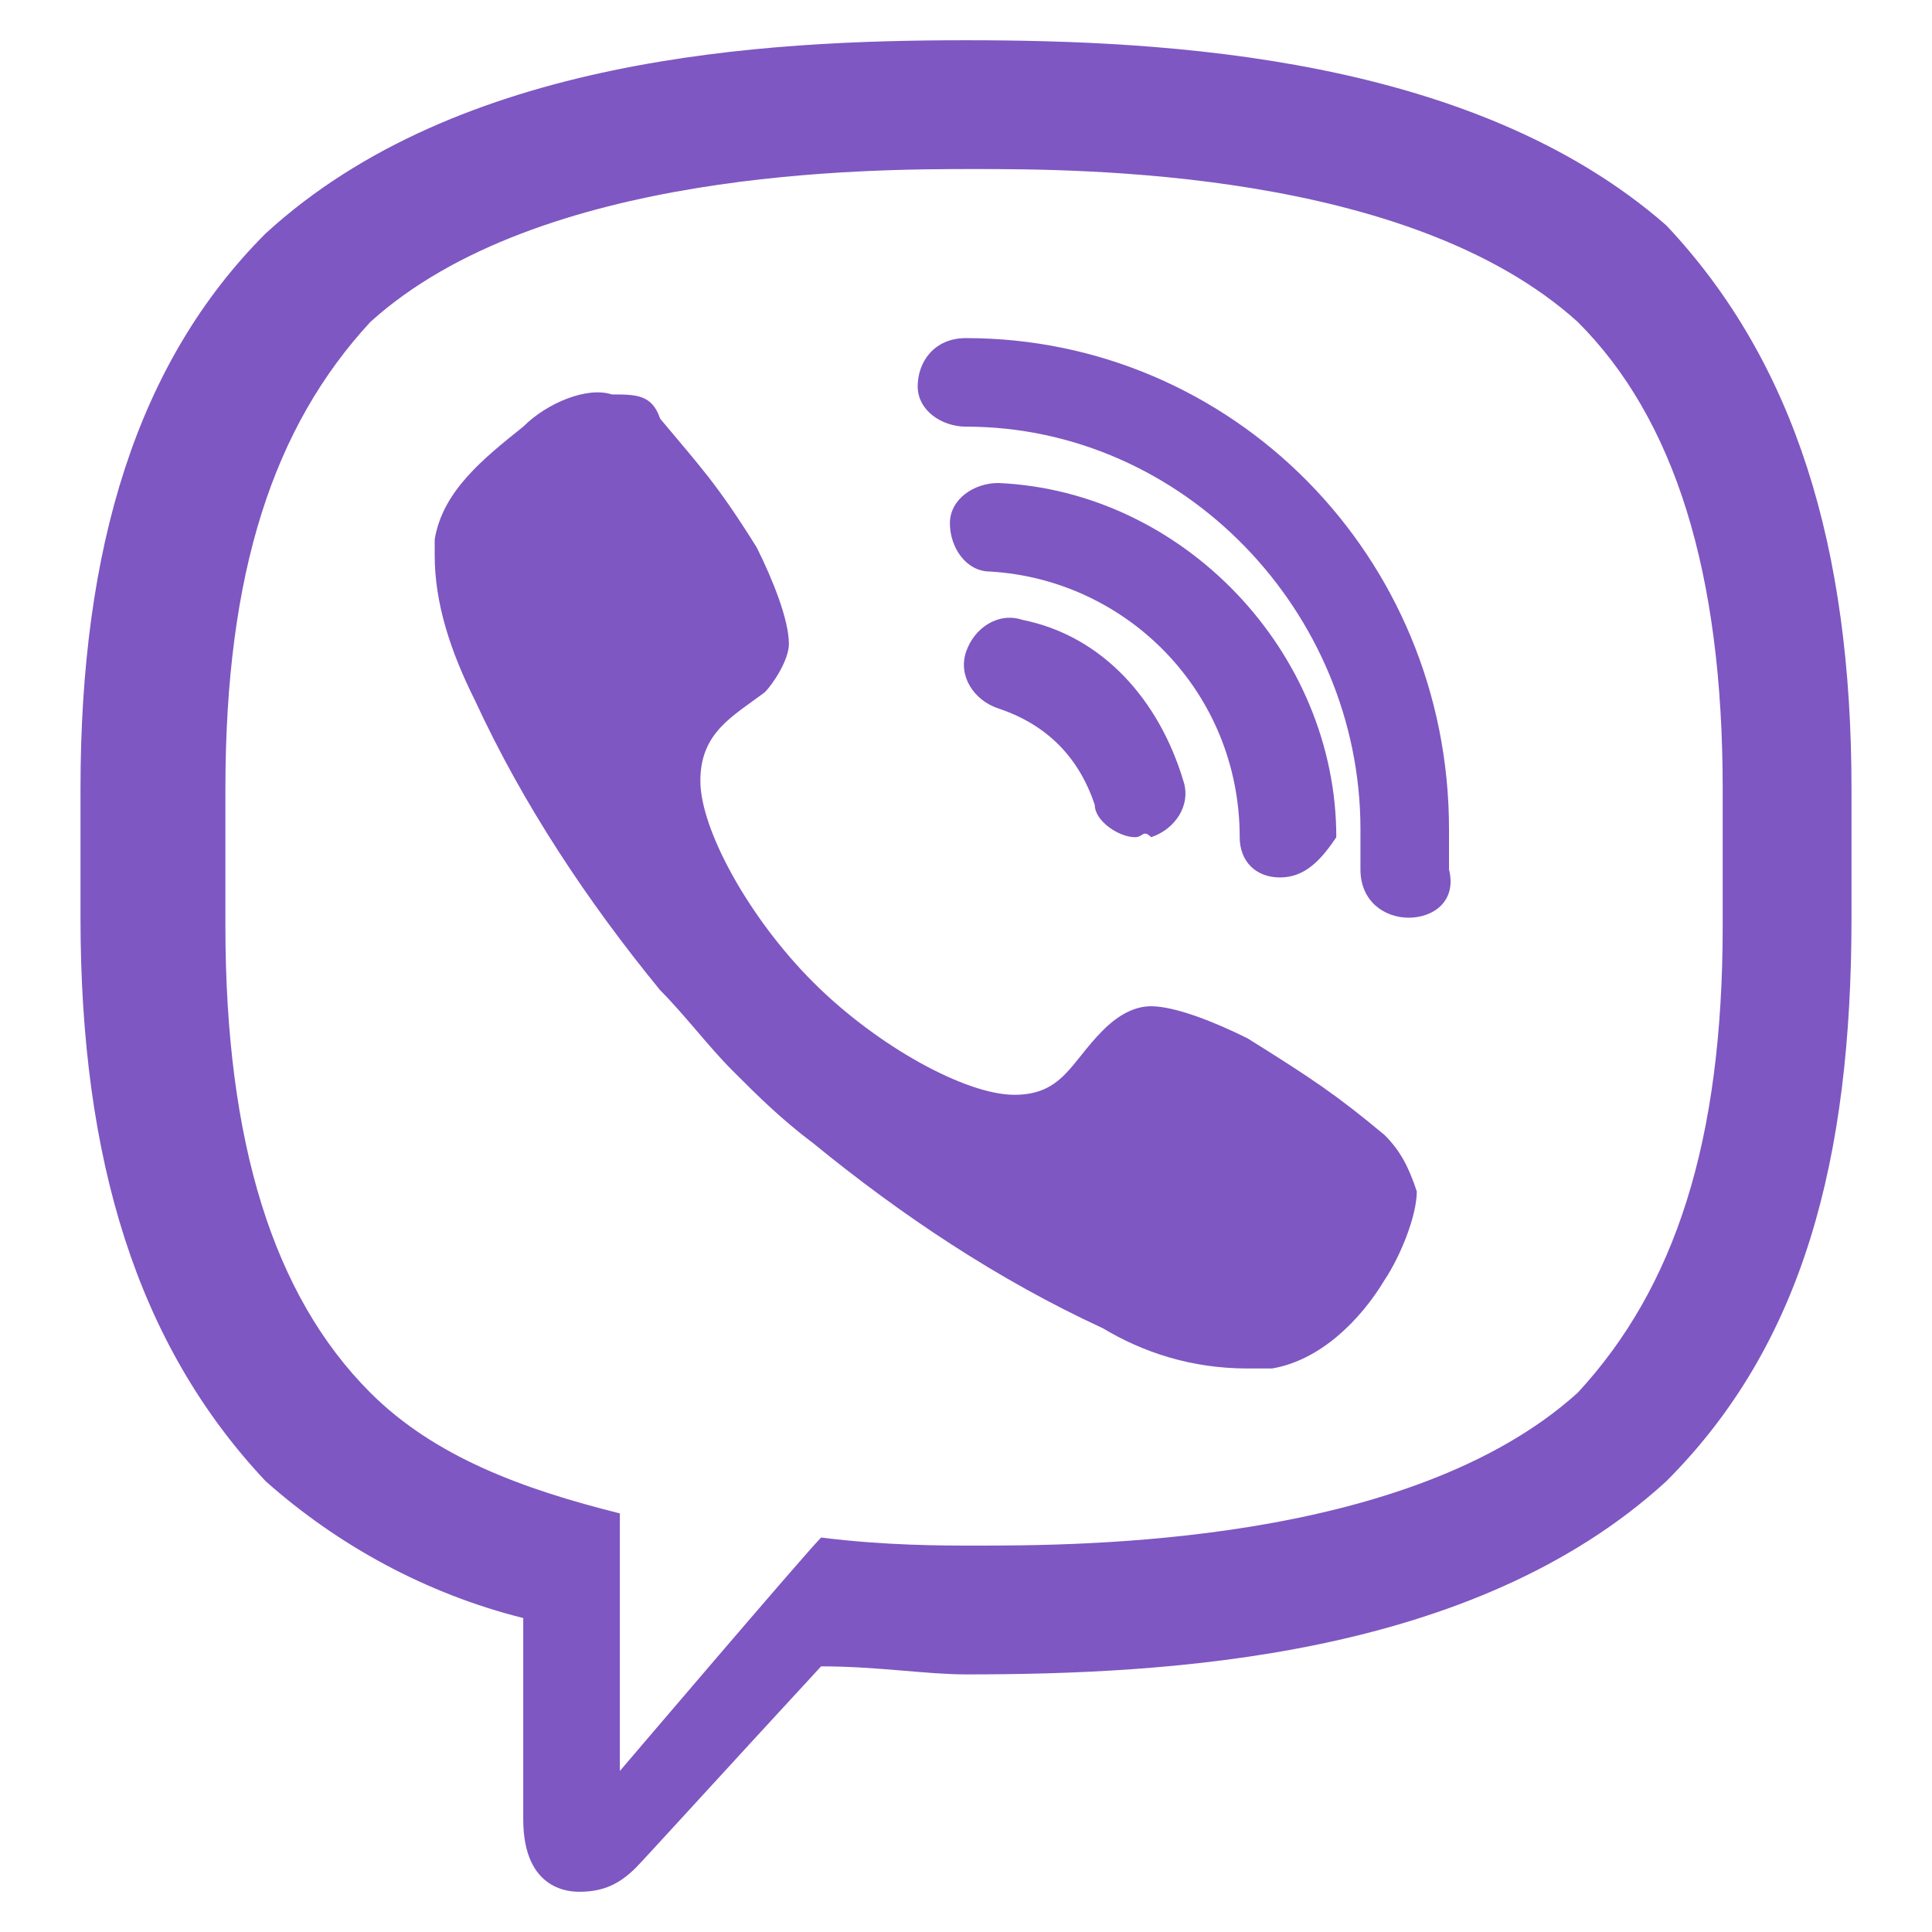 <?xml version="1.0" encoding="utf-8"?>
<svg version="1.1" id="ikona_vibera" xmlns="http://www.w3.org/2000/svg" xmlns:xlink="http://www.w3.org/1999/xlink" x="0px" y="0px" viewBox="0 0 24 24" style="enable-background:new 0 0 24 24;" xml:space="preserve">
<style type="text/css">
	.st0{fill:#7E57C2;}
</style>

<g>
	<path class="st0" d="M17.2,14.1c-0.6-0.5-0.9-0.7-1.7-1.2c-0.4-0.2-0.9-0.4-1.2-0.4c-0.2,0-0.4,0.1-0.6,0.3
		c-0.4,0.4-0.5,0.8-1.1,0.8c-0.6,0-1.7-0.6-2.5-1.4c-0.8-0.8-1.4-1.9-1.4-2.5c0-0.6,0.4-0.8,0.8-1.1C9.6,8.5,9.8,8.2,9.8,8
		c0-0.3-0.2-0.8-0.4-1.2C8.9,6,8.7,5.8,8.2,5.2C8.1,4.9,7.9,4.9,7.6,4.9C7.3,4.8,6.8,5,6.5,5.3c-0.5,0.4-1,0.8-1.1,1.4
		c0,0.1,0,0.2,0,0.2c0,0.6,0.2,1.2,0.5,1.8c0.6,1.3,1.4,2.5,2.3,3.6c0.3,0.3,0.6,0.7,0.9,1c0.3,0.3,0.6,0.6,1,0.9
		c1.1,0.9,2.3,1.7,3.6,2.3c0.5,0.3,1.1,0.5,1.8,0.5c0.1,0,0.2,0,0.3,0c0.6-0.1,1.1-0.6,1.4-1.1c0.2-0.3,0.4-0.8,0.4-1.1
		C17.5,14.5,17.4,14.3,17.2,14.1z M17.5,11.4c-0.3,0-0.6-0.2-0.6-0.6v-0.5c0-2.7-2.2-5-4.9-5c-0.3,0-0.6-0.2-0.6-0.5
		c0-0.3,0.2-0.6,0.6-0.6c3.3,0,6,2.7,6,6.1v0.5C18.1,11.2,17.8,11.4,17.5,11.4z M14.1,10.4c-0.2,0-0.5-0.2-0.5-0.4
		c-0.2-0.6-0.6-1-1.2-1.2c-0.3-0.1-0.5-0.4-0.4-0.7c0.1-0.3,0.4-0.5,0.7-0.4c1,0.2,1.7,1,2,2c0.1,0.3-0.1,0.6-0.4,0.7
		C14.2,10.3,14.2,10.4,14.1,10.4z"/>
	<path class="st0" d="M15.9,10.9c-0.3,0-0.5-0.2-0.5-0.5c0-1.8-1.4-3.2-3.1-3.3c-0.3,0-0.5-0.3-0.5-0.6c0-0.3,0.3-0.5,0.6-0.5
		c2.3,0.1,4.2,2.1,4.2,4.4C16.4,10.7,16.2,10.9,15.9,10.9z"/>
	<path class="st0" d="M12,0.5c-2.5,0-6.3,0.2-8.7,2.4C1.7,4.5,1,6.8,1,9.8c0,0.2,0,0.5,0,0.8c0,0.3,0,0.6,0,0.8c0,3,0.7,5.3,2.3,7
		c0.9,0.8,2,1.4,3.2,1.7v2.5c0,0.9,0.6,0.9,0.7,0.9h0c0.3,0,0.5-0.1,0.7-0.3C8,23.1,9,22,10.2,20.7c0.7,0,1.3,0.1,1.8,0.1l0,0l0,0
		c2.5,0,6.3-0.2,8.7-2.4c1.7-1.7,2.3-4,2.3-7c0-0.2,0-0.5,0-0.8c0-0.3,0-0.6,0-0.8c0-3-0.7-5.3-2.3-7C18.3,0.7,14.5,0.5,12,0.5z
		 M21.4,11.3v0.2c0,2.7-0.6,4.5-1.8,5.8c-2.1,1.9-6.2,1.9-7.5,1.9c-0.4,0-1.1,0-1.9-0.1c-0.2,0.2-2.5,2.9-2.5,2.9v-3.2
		c-1.2-0.3-2.3-0.7-3.1-1.5c-1.2-1.2-1.8-3.1-1.8-5.8v-0.2c0-0.2,0-0.4,0-0.6c0-0.2,0-0.4,0-0.6V9.8c0-2.7,0.6-4.5,1.8-5.8
		c2.1-1.9,6.2-1.9,7.5-1.9s5.4,0,7.5,1.9c1.2,1.2,1.8,3.1,1.8,5.8V10c0,0.2,0,0.4,0,0.6C21.4,10.9,21.4,11.1,21.4,11.3z"/>
</g>
</svg>
